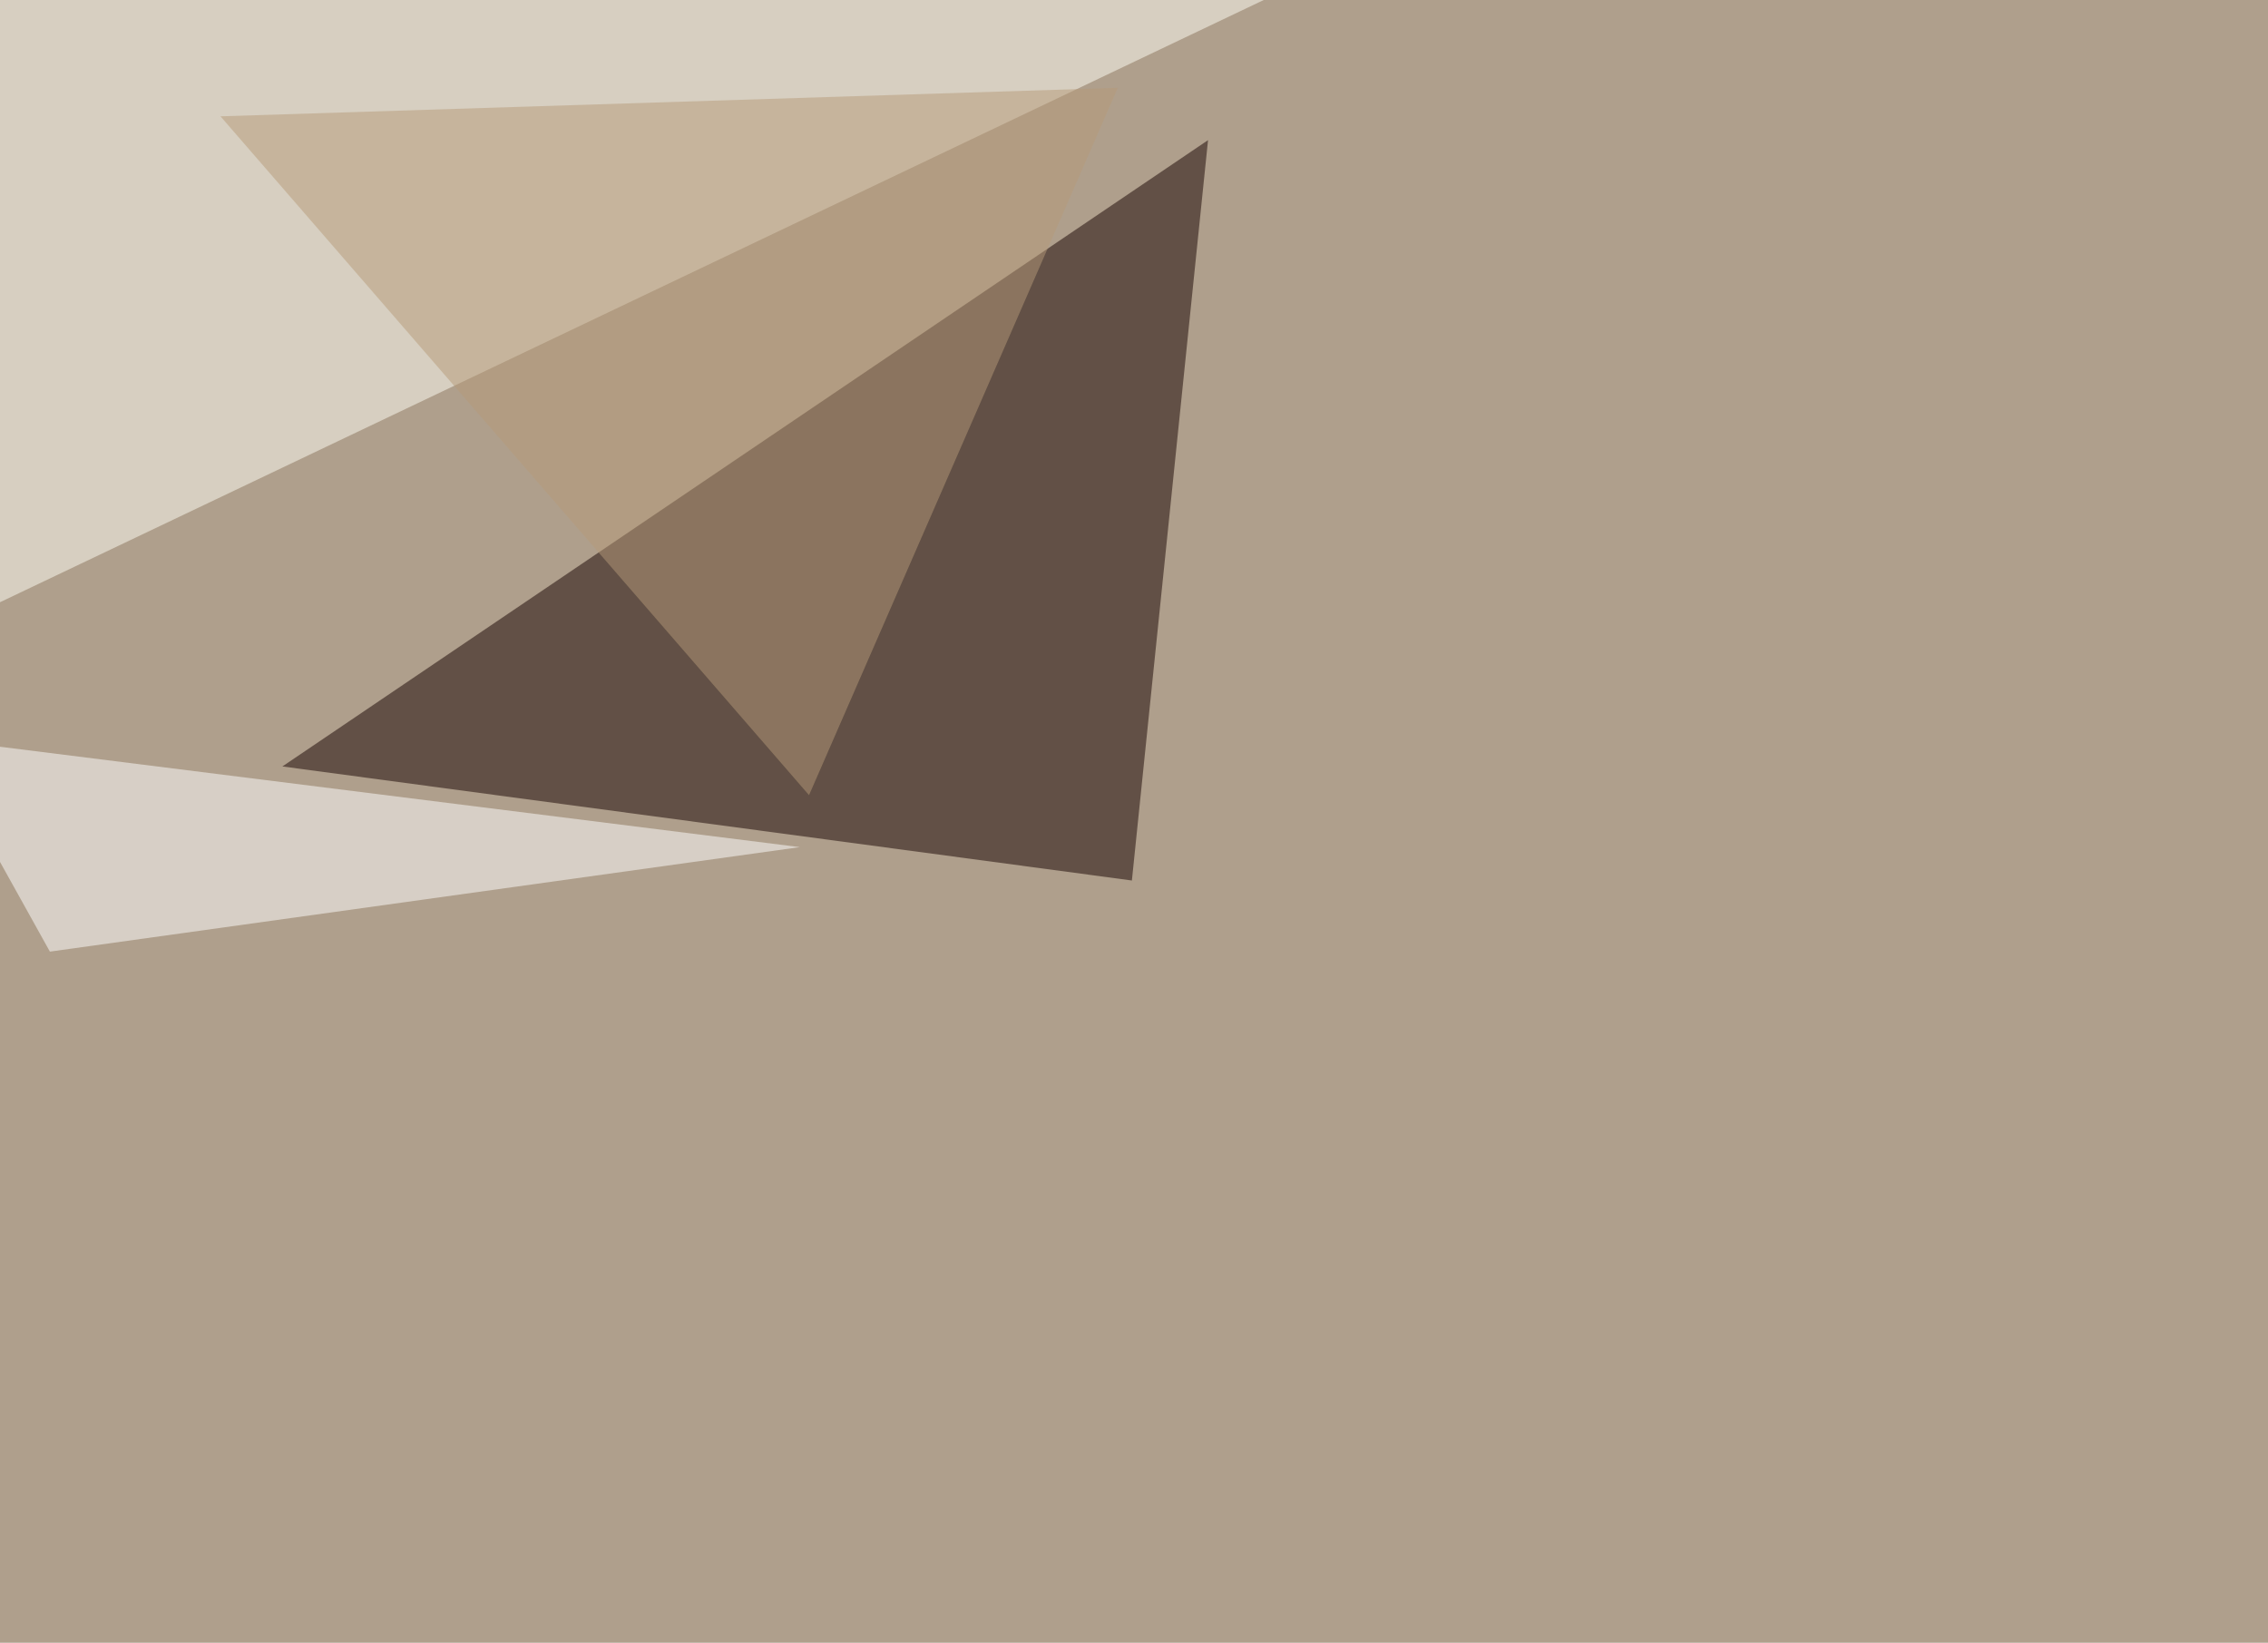 <svg xmlns="http://www.w3.org/2000/svg" width="1400" height="1014" ><filter id="a"><feGaussianBlur stdDeviation="55"/></filter><rect width="100%" height="100%" fill="#af9f8c"/><g filter="url(#a)"><g fill-opacity=".5"><path fill="#160200" d="M174.3 473.1l524.4 70.4 47-457z"/><path fill="#fffff7" d="M-16.1 379.4L795.4-7.3-45.4-1.5z"/><path fill="#b69b79" d="M690 54.2L136.1 71.8l363.3 419z"/><path fill="#fff" d="M-42.5 455.6l73.3 131.8 462.9-64.5z"/></g></g></svg>